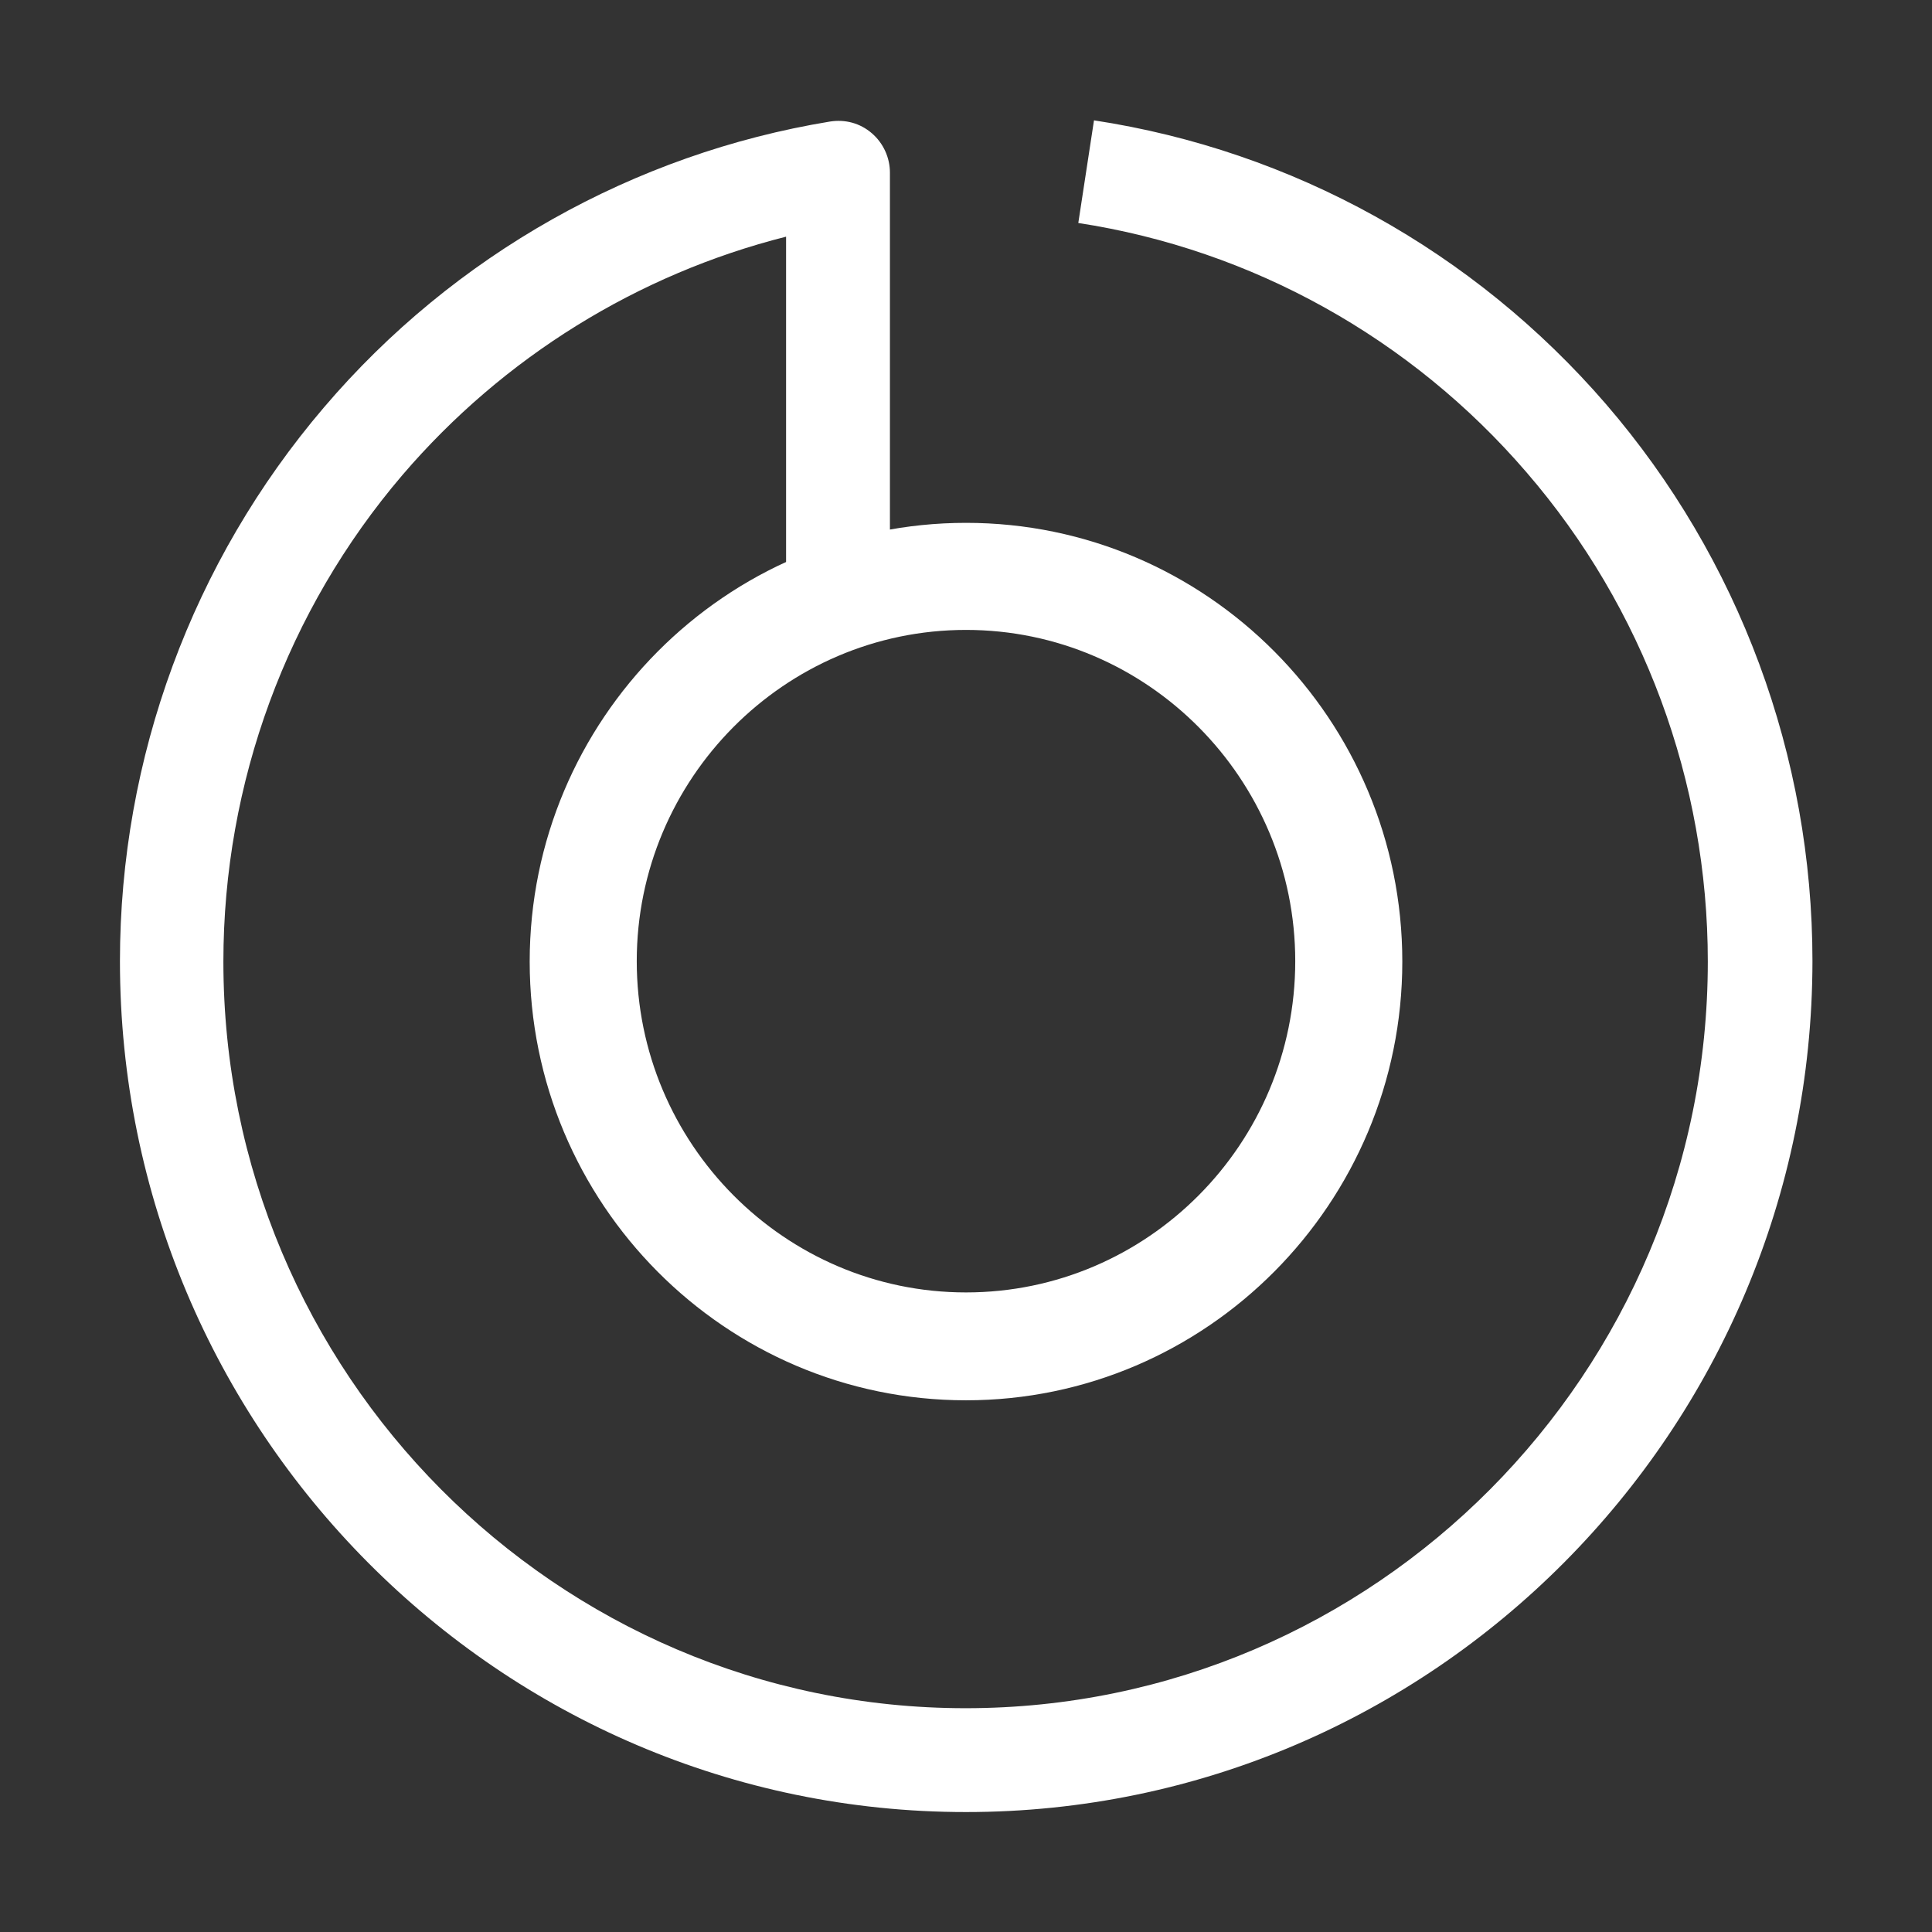 <?xml version="1.0" encoding="utf-8"?>
<!-- Generator: Adobe Illustrator 24.0.2, SVG Export Plug-In . SVG Version: 6.00 Build 0)  -->
<svg version="1.1" id="Livello_1" xmlns="http://www.w3.org/2000/svg" xmlns:xlink="http://www.w3.org/1999/xlink" x="0px" y="0px"
	 width="48px" height="48px" viewBox="0 0 48 48" style="enable-background:new 0 0 48 48;" xml:space="preserve">
<rect x="0" y="0" width="48" height="48" fill="#333333" stroke="none"/>
<style type="text/css">
	.st0{fill:#ffffff;}
</style>
<g id="surface1">
	<path class="st0" d="M24,45.02c-11.59,0-21.02-9.48-21.02-21.14c0-5.05,1.8-9.93,5.07-13.76c3.23-3.79,7.7-6.3,12.57-7.1
		c0.38-0.06,0.75,0.04,1.04,0.29s0.45,0.61,0.45,0.98v10.57h-2.58V5.88C15.85,6.81,12.51,8.87,10,11.8
		c-2.87,3.36-4.45,7.65-4.45,12.09c0,10.23,8.27,18.55,18.44,18.55c10.17,0,18.44-8.32,18.44-18.55c0-4.47-1.6-8.79-4.5-12.15
		C35.06,8.4,31.1,6.2,26.79,5.54l0.39-2.55c4.93,0.75,9.44,3.25,12.72,7.05c3.31,3.84,5.13,8.75,5.13,13.84
		C45.02,35.54,35.59,45.02,24,45.02z"/>
	<path class="st0" d="M24,34.79c-5.98,0-10.84-4.89-10.84-10.9c0-6.01,4.87-10.9,10.84-10.9c5.98,0,10.84,4.89,10.84,10.9
		C34.84,29.89,29.98,34.79,24,34.79z M24,15.65c-4.51,0-8.18,3.7-8.18,8.23s3.67,8.23,8.18,8.23c4.51,0,8.18-3.69,8.18-8.23
		C32.18,19.35,28.51,15.65,24,15.65z"/>
</g>
</svg>
